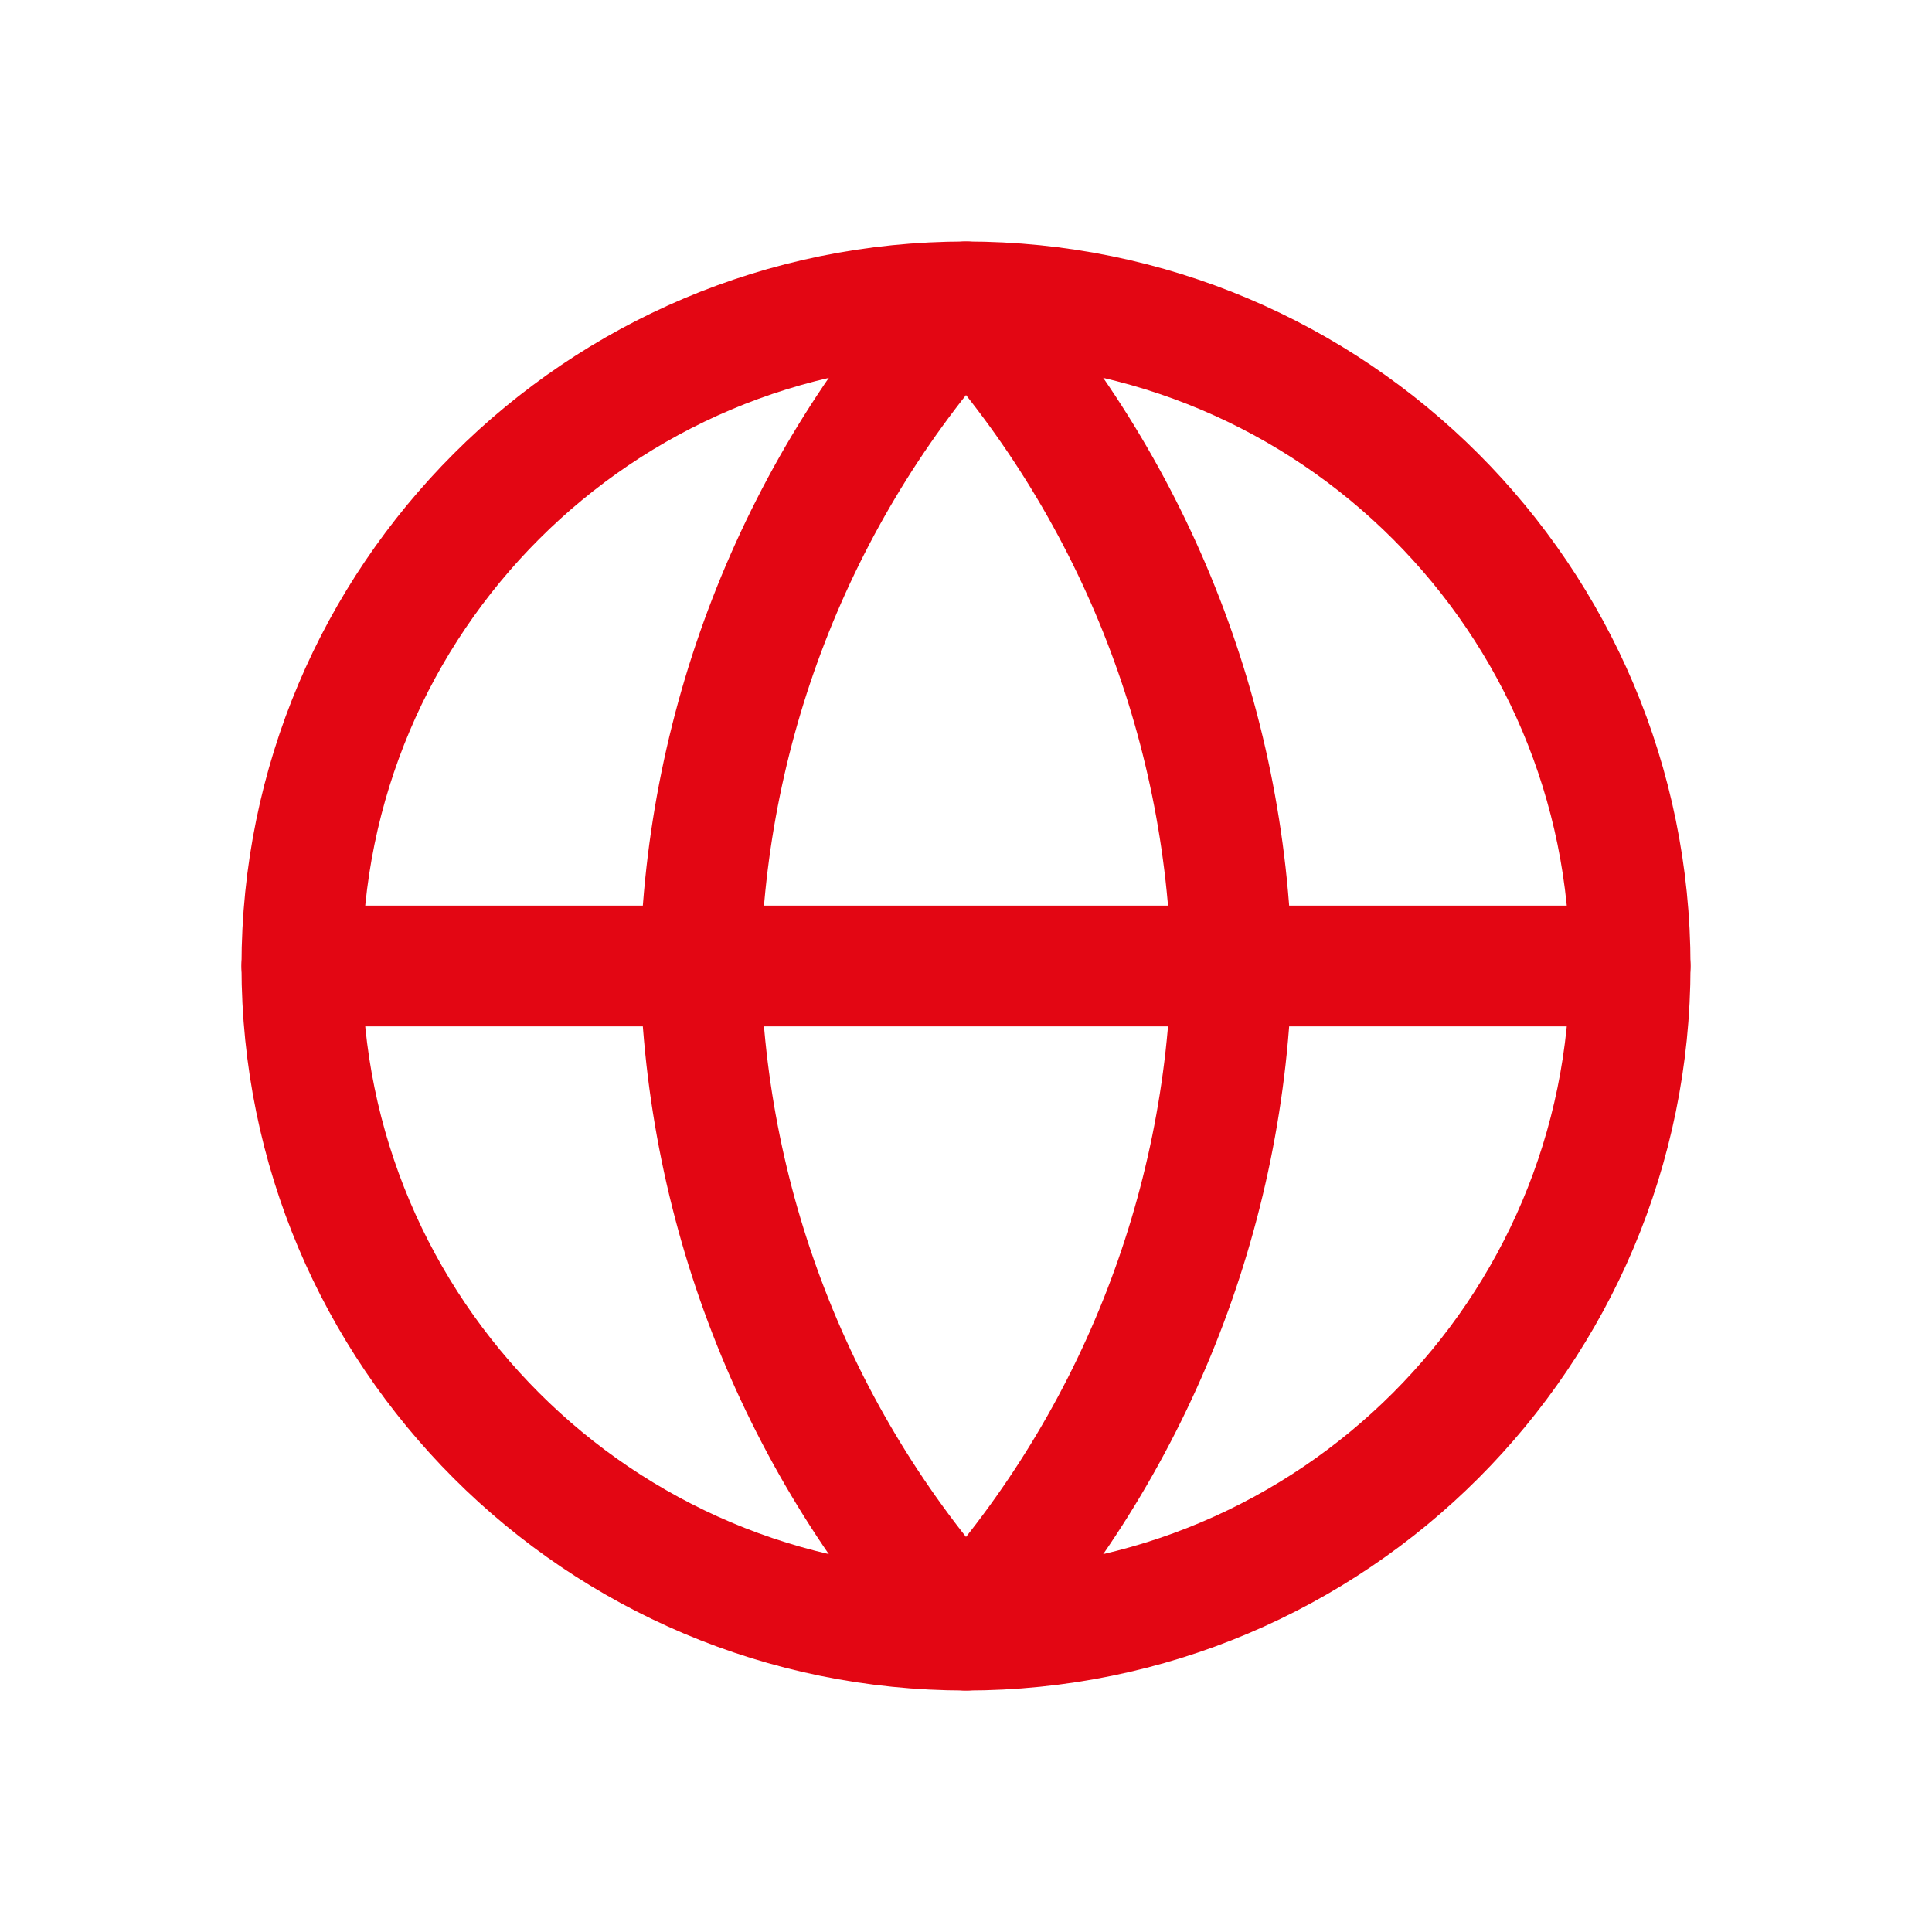 <?xml version="1.0" encoding="UTF-8"?> <svg xmlns="http://www.w3.org/2000/svg" width="32" height="32" viewBox="0 0 32 32" fill="none"><path d="M16 27C22.075 27 27 22.075 27 16C27 9.925 22.075 5 16 5C9.925 5 5 9.925 5 16C5 22.075 9.925 27 16 27Z" stroke="#E30613" stroke-width="2" stroke-linecap="round" stroke-linejoin="round"></path><path d="M5 16H27" stroke="#E30613" stroke-width="2" stroke-linecap="round" stroke-linejoin="round"></path><path d="M16 5C18.752 8.012 20.315 11.921 20.4 16C20.315 20.079 18.752 23.988 16 27C13.249 23.988 11.685 20.079 11.6 16C11.685 11.921 13.249 8.012 16 5Z" stroke="#E30613" stroke-width="2" stroke-linecap="round" stroke-linejoin="round"></path></svg> 